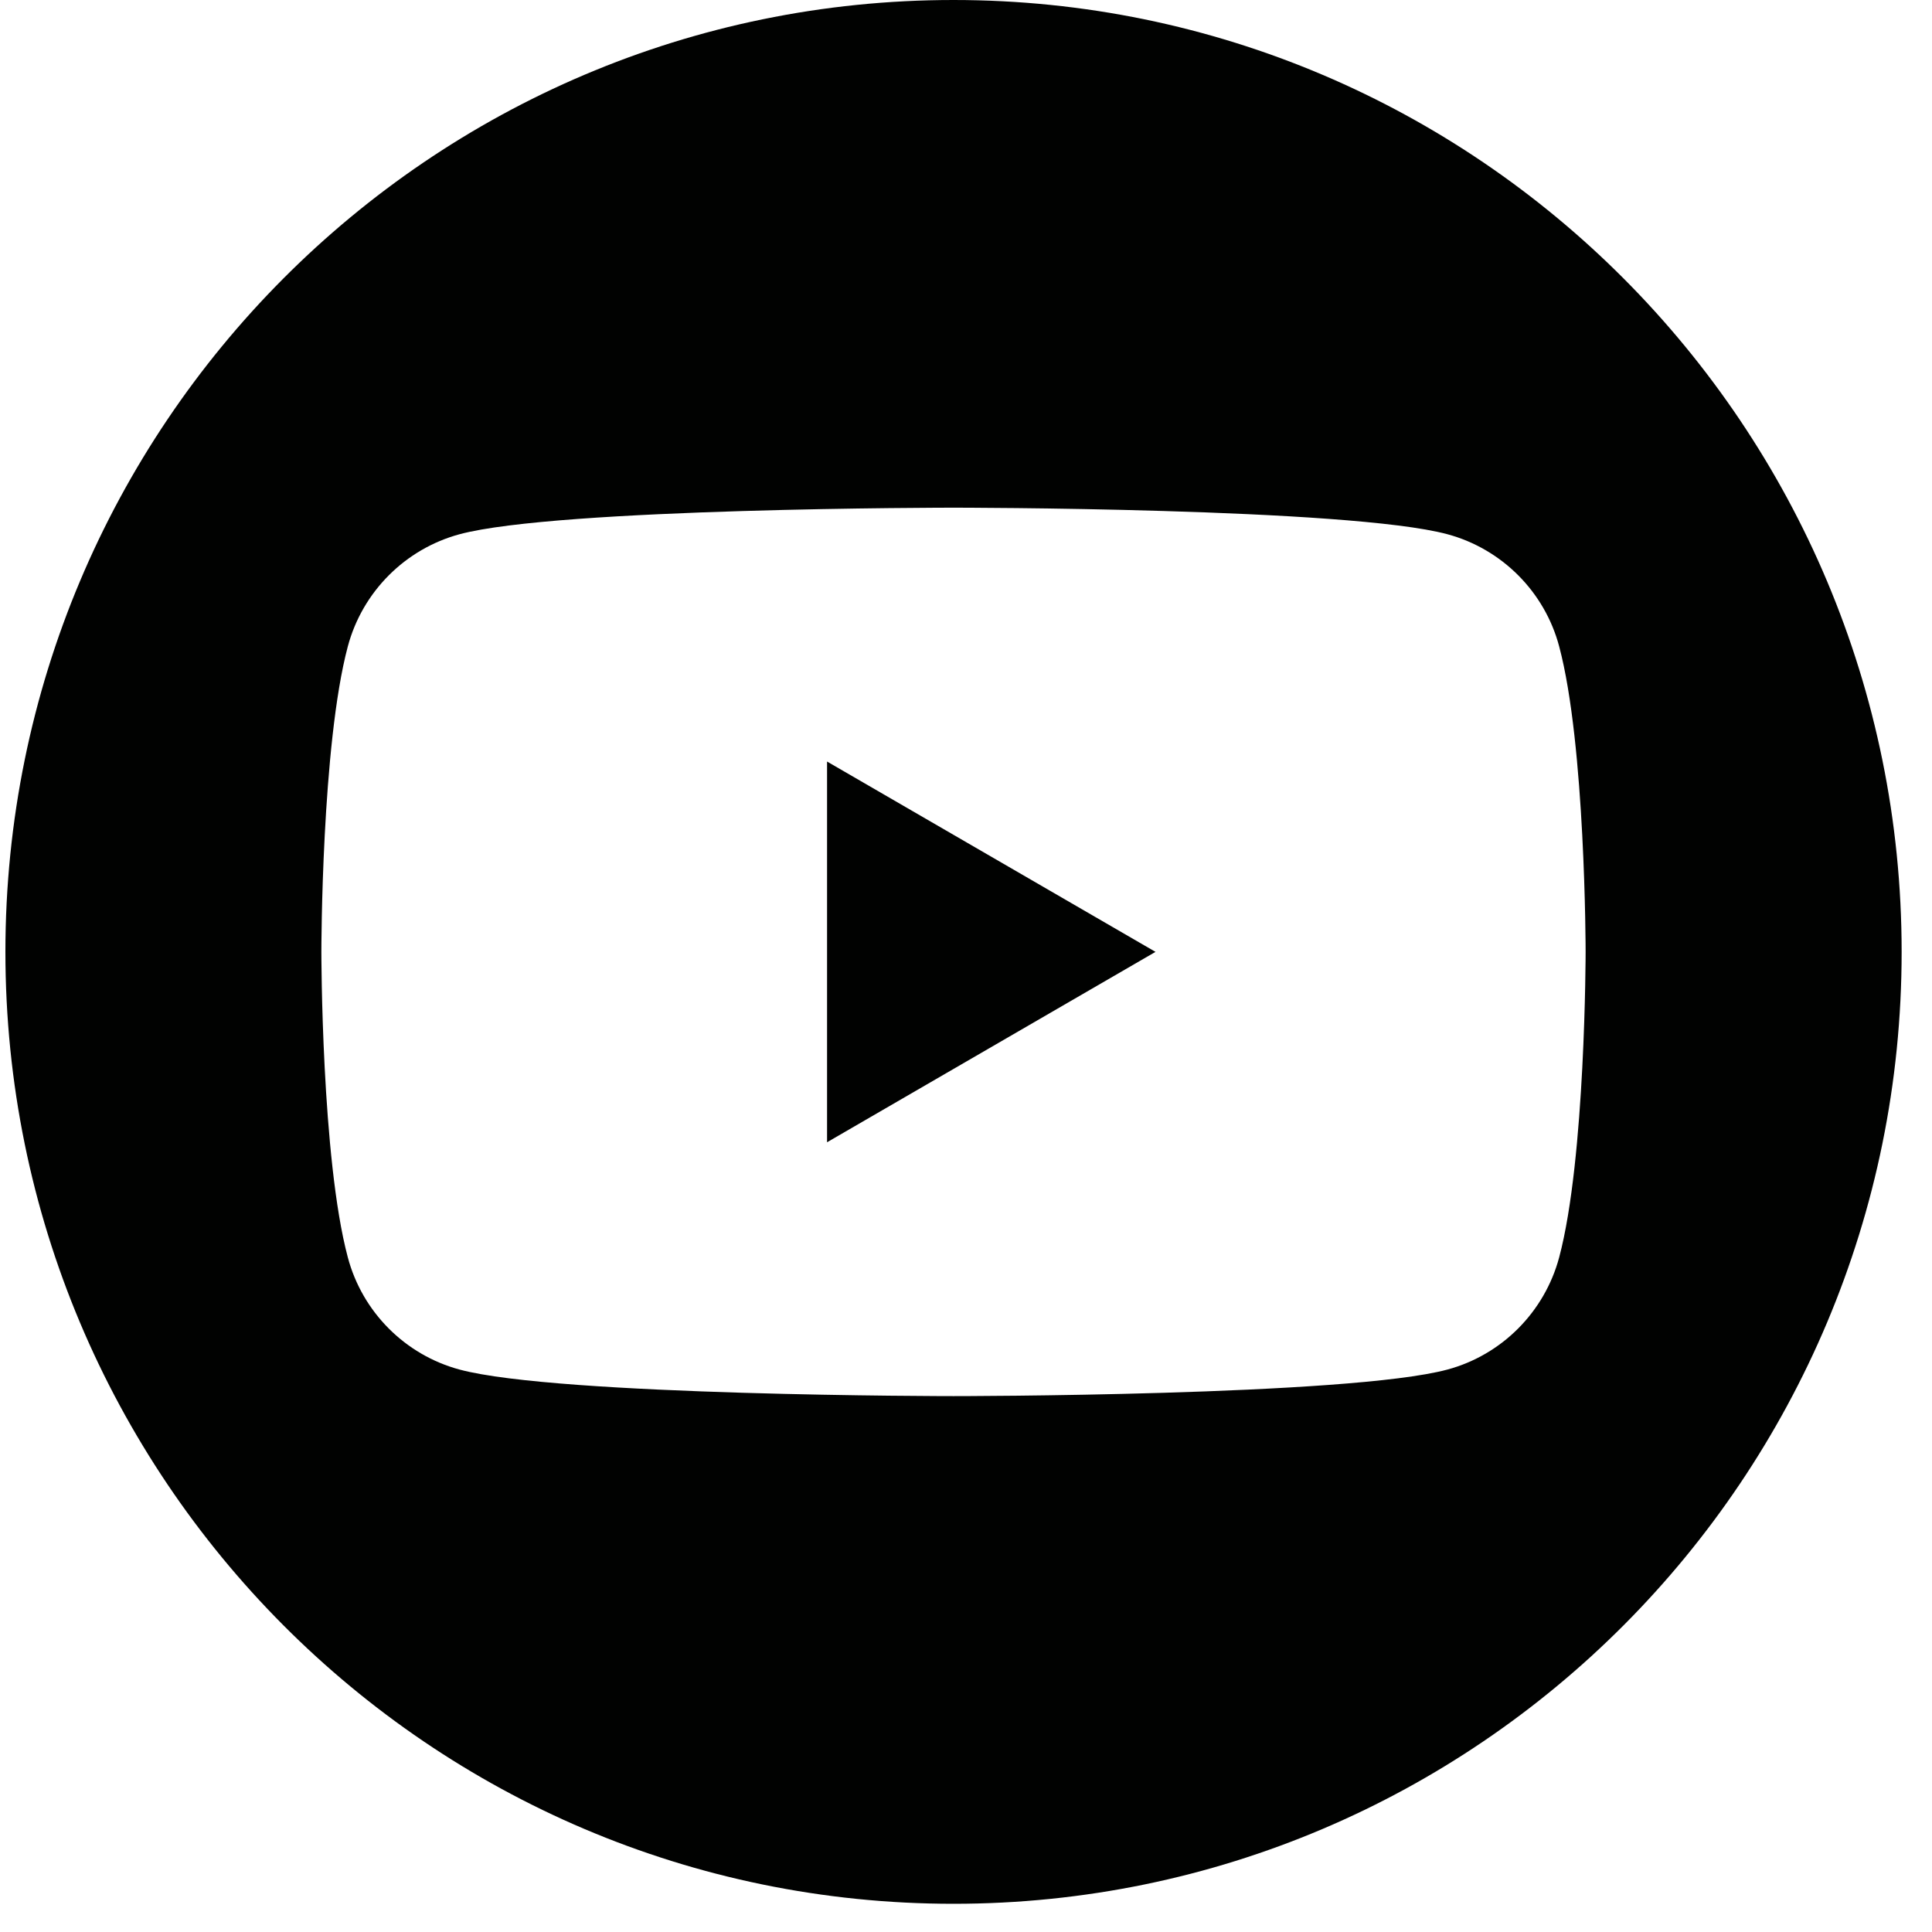 <svg width="35" height="35" viewBox="0 0 35 35" fill="none" xmlns="http://www.w3.org/2000/svg">
<path d="M17.273 0C26.759 0 34.45 7.72 34.45 17.244C34.45 26.768 26.76 34.489 17.273 34.489C7.787 34.489 0.098 26.768 0.098 17.244C0.098 7.72 7.787 7.96933e-05 17.273 0ZM17.273 9.197C17.236 9.197 10.108 9.199 8.326 9.678C7.342 9.944 6.565 10.72 6.301 11.711C5.825 13.494 5.822 17.201 5.822 17.244C5.822 17.244 5.822 20.985 6.301 22.778C6.563 23.767 7.339 24.546 8.326 24.811C10.108 25.291 17.236 25.292 17.273 25.292C17.273 25.292 24.434 25.292 26.221 24.811C27.205 24.546 27.981 23.769 28.246 22.778C28.724 20.985 28.725 17.244 28.725 17.244C28.725 17.201 28.722 13.494 28.246 11.711C27.984 10.722 27.208 9.944 26.221 9.678C24.434 9.197 17.273 9.197 17.273 9.197ZM20.933 17.244L14.983 20.693V13.796L20.933 17.244Z" fill="#010201"/>
</svg>
